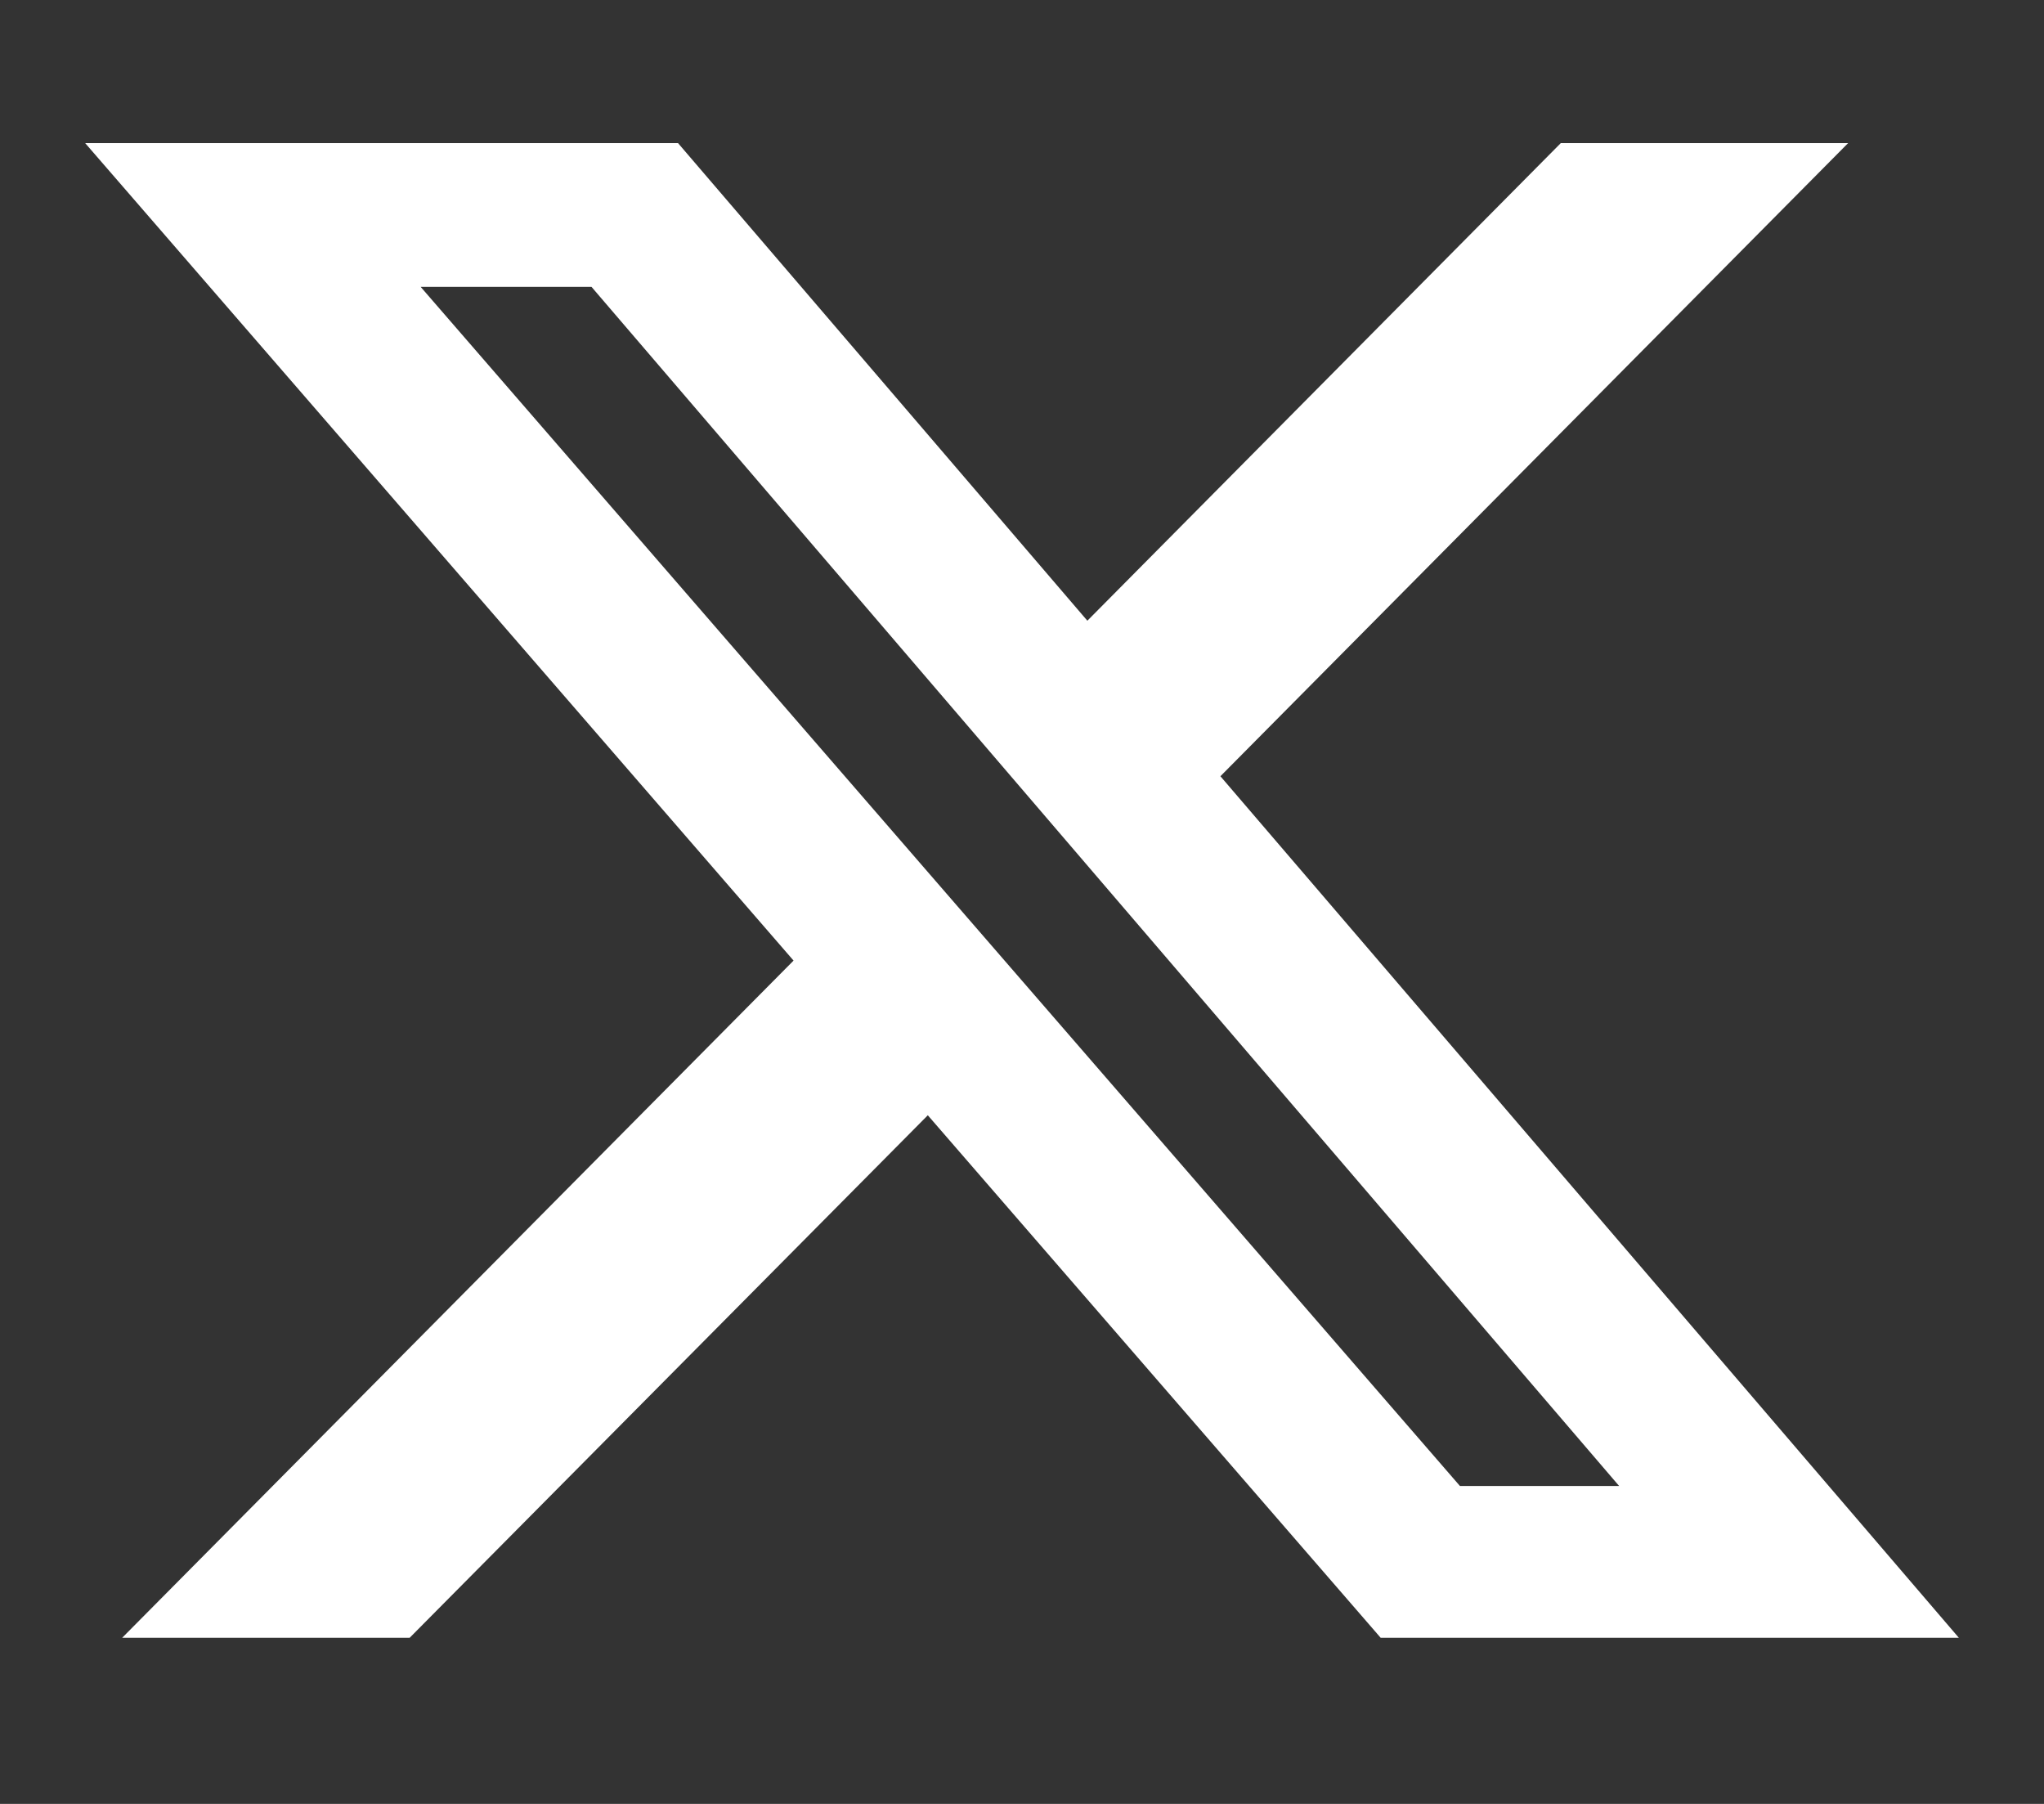 <svg width="85" height="75" viewBox="0 0 85 75" fill="none" xmlns="http://www.w3.org/2000/svg">
<rect x="0" y="0" width="85" height="75" fill="#333333" stroke="none"/>
<path d="M64.906 5.95H76.854L50.751 32.273L81.459 68.093H57.415L38.583 46.369L17.036 68.093H5.081L33 39.938L3.542 5.95H28.196L45.218 25.807L64.906 5.95ZM60.713 61.783H67.333L24.599 11.928H17.494L60.713 61.783Z" fill="white"/>
</svg>

